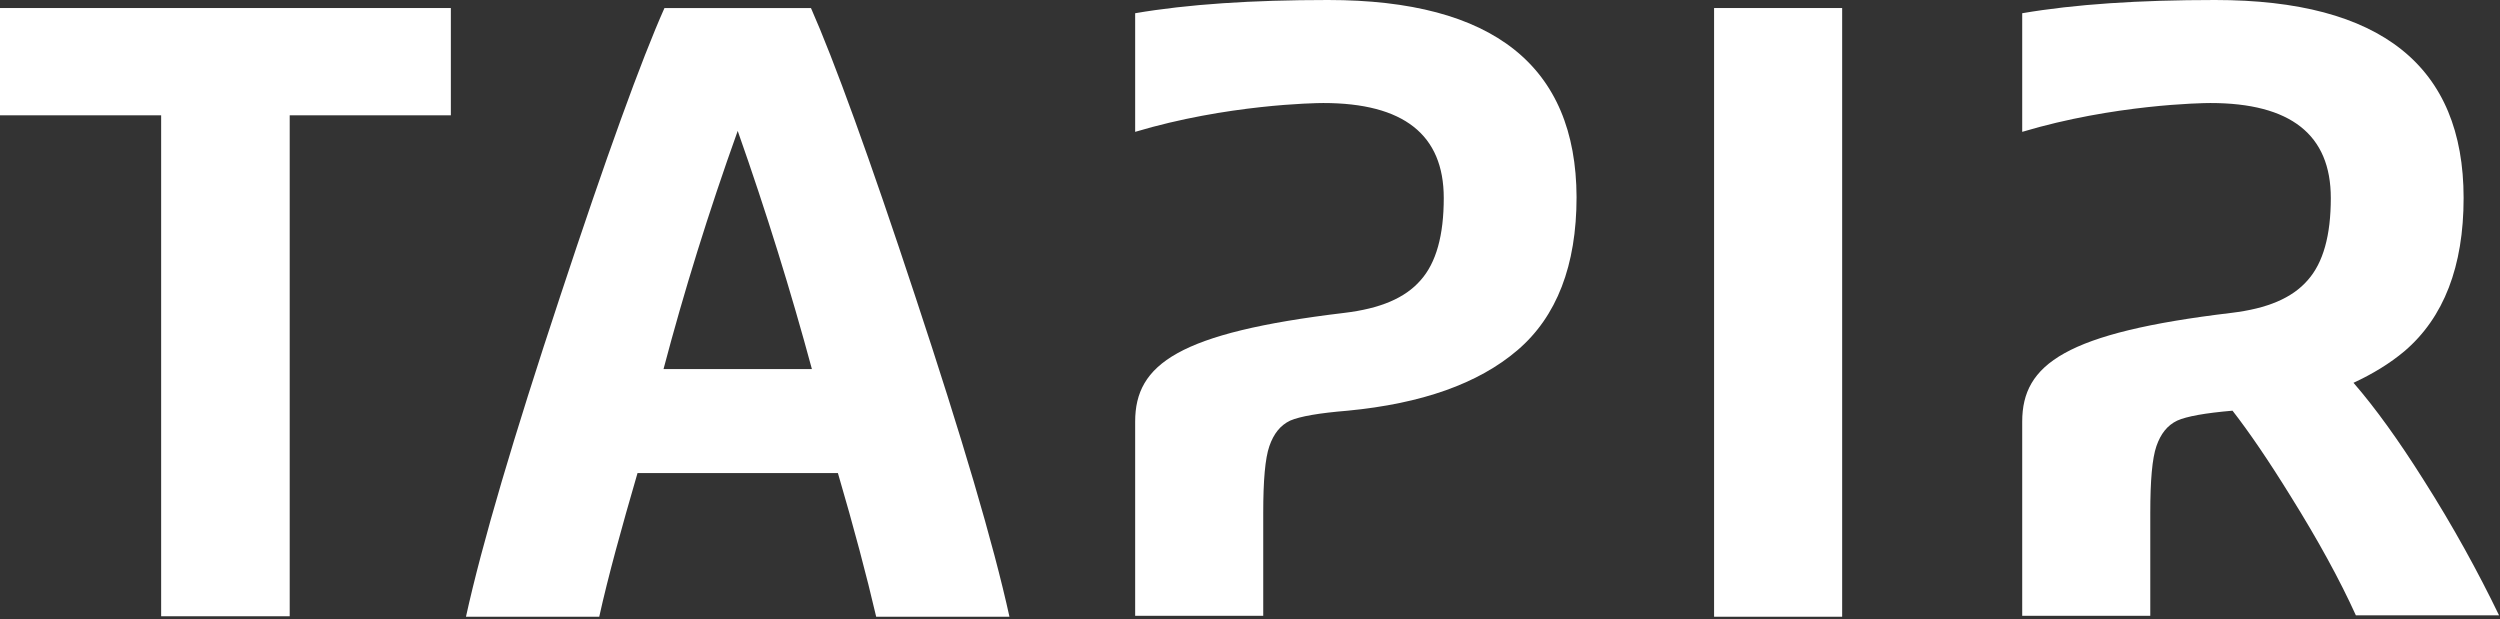 <svg viewBox="0 0 529 131" fill="none" xmlns="http://www.w3.org/2000/svg">
<rect x="0" y="0" width="529" height="131" fill="#333333" stroke="none"/>
<path d="M34.1 130.4V24.4H0V1.7H95.4V24.4H61.3V130.4H34.1Z" fill="white"/>
<path d="M156.1 27.7C149.9 45 144.7 61.8 140.4 78.1H171.8C167.4 61.8 162.2 45 156.1 27.7ZM140.6 1.7H171.6C176.5 12.8 183.9 33.1 193.7 62.8C203.5 92.4 210.2 115 213.6 130.5H185.4C183.4 121.9 180.7 111.7 177.3 100.1H134.9C131.5 111.8 128.7 121.9 126.8 130.5H98.6C102 115 108.7 92.4 118.5 62.8C128.3 33.1 135.7 12.7 140.6 1.7Z" fill="white"/>
<path d="M389.8 1.7H362.7V130.5H389.8V1.7Z" fill="white"/>
<path d="M281 0C264.9 0 251.3 0.9 240.2 2.8V27.9C259.6 22.1 278.2 21.8 280 21.8C297 21.8 305.5 28.5 305.5 41.9C305.5 49.8 303.9 55.6 300.6 59.3C297.3 63.1 292 65.3 284.5 66.2C249.3 70.4 240.2 77.1 240.2 89.2V130.3H267.3V108.5C267.3 101.7 267.7 97 268.6 94.4C269.5 91.8 270.9 90 273 89C275.1 88.1 279.1 87.4 285.2 86.9C300.8 85.4 312.8 81.2 321.1 74.1C329.4 67 333.6 56.2 333.6 41.7C333.5 14 316 0 281 0Z" fill="white"/>
<path d="M512.8 101.5C507.5 93.1 502.6 86.3 498 81C502.1 79.1 505.7 76.9 508.8 74.3C517.1 67.2 521.3 56.4 521.3 41.9C521.3 14 503.8 0 468.7 0C452.6 0 439 0.9 427.9 2.8V27.9C447.3 22.1 465.9 21.8 467.7 21.8C484.7 21.8 493.2 28.5 493.2 41.9C493.2 49.8 491.6 55.6 488.3 59.3C485 63.1 479.7 65.3 472.2 66.2C437 70.4 427.9 77.1 427.9 89.2V130.3H455V108.5C455 101.7 455.4 97 456.3 94.4C457.2 91.8 458.6 90 460.7 89C462.7 88.1 466.6 87.4 472.4 86.9C475.9 91.4 480 97.4 484.7 105C490.5 114.3 495.1 122.7 498.5 130.2H528.8C524.4 121.1 519.1 111.4 512.8 101.5Z" fill="white"/>
</svg>
